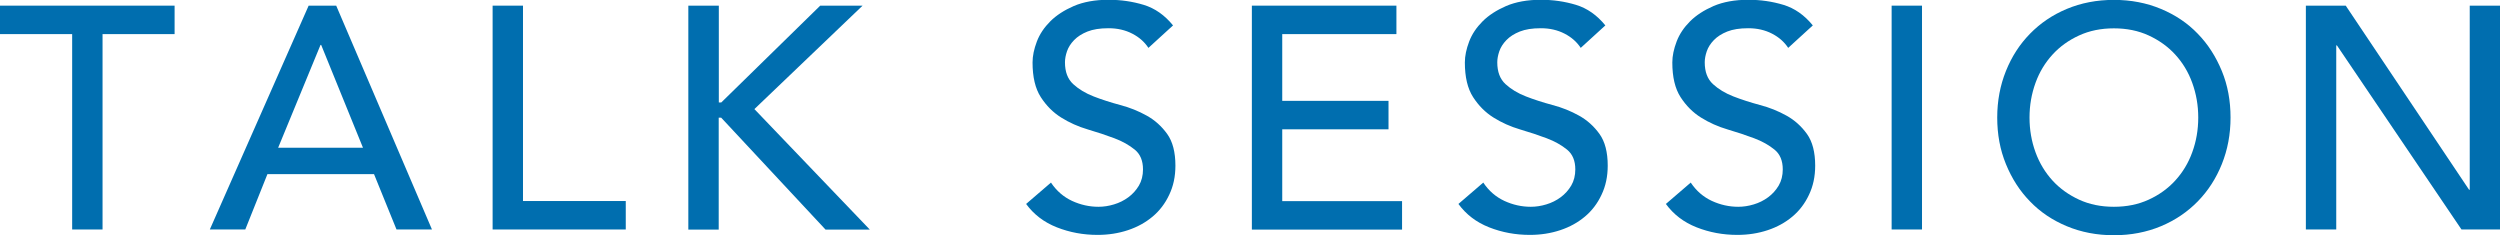 <?xml version="1.0" encoding="UTF-8"?><svg id="b" xmlns="http://www.w3.org/2000/svg" viewBox="0 0 221.37 20.83"><g id="c"><path d="M6.38,3.02H0V.5h15.46v2.52h-6.38v17.3h-2.69V3.02Z" fill="#006eaf"/><path d="M27.33.5h2.44l8.48,19.82h-3.14l-1.99-4.9h-9.44l-1.96,4.9h-3.14L27.33.5ZM32.14,13.08l-3.7-9.1h-.06l-3.75,9.1h7.5Z" fill="#006eaf"/><path d="M43.62.5h2.69v17.3h9.1v2.52h-11.79V.5Z" fill="#006eaf"/><path d="M60.96.5h2.69v8.57h.22L72.63.5h3.75l-9.58,9.16,10.22,10.67h-3.92l-9.24-9.91h-.22v9.91h-2.69V.5Z" fill="#006eaf"/><path d="M93.07,16.18c.49.73,1.11,1.26,1.86,1.61.76.35,1.54.52,2.34.52.45,0,.91-.07,1.37-.21.47-.14.89-.35,1.27-.63.38-.28.69-.62.94-1.04.24-.41.36-.89.36-1.43,0-.77-.24-1.35-.73-1.75s-1.09-.74-1.81-1.01c-.72-.27-1.5-.53-2.35-.78-.85-.25-1.63-.6-2.35-1.05-.72-.45-1.32-1.05-1.81-1.81-.49-.76-.73-1.78-.73-3.07,0-.58.13-1.19.38-1.85s.65-1.25,1.19-1.79,1.24-.99,2.09-1.36c.85-.36,1.87-.55,3.07-.55,1.08,0,2.12.15,3.11.45.99.3,1.86.91,2.6,1.82l-2.18,1.99c-.34-.52-.81-.94-1.43-1.26-.62-.32-1.32-.48-2.1-.48s-1.37.1-1.86.29c-.5.2-.89.45-1.19.76s-.51.64-.63.99-.18.68-.18.98c0,.84.24,1.48.73,1.93s1.09.81,1.81,1.09c.72.28,1.5.53,2.35.76.85.22,1.63.54,2.35.94.72.4,1.32.94,1.81,1.62s.73,1.62.73,2.81c0,.95-.18,1.81-.55,2.58-.36.77-.85,1.41-1.47,1.93-.62.52-1.34.92-2.18,1.2-.84.28-1.74.42-2.69.42-1.27,0-2.47-.22-3.61-.67s-2.04-1.14-2.72-2.07l2.21-1.9Z" fill="#006eaf"/><path d="M110.85.5h12.8v2.52h-10.11v5.91h9.41v2.52h-9.41v6.36h10.61v2.52h-13.3V.5Z" fill="#006eaf"/><path d="M131.35,16.18c.49.73,1.11,1.26,1.86,1.61.76.35,1.54.52,2.34.52.45,0,.91-.07,1.37-.21.47-.14.89-.35,1.27-.63.38-.28.69-.62.94-1.04.24-.41.36-.89.36-1.43,0-.77-.24-1.35-.73-1.75s-1.09-.74-1.81-1.01c-.72-.27-1.5-.53-2.35-.78-.85-.25-1.63-.6-2.35-1.05-.72-.45-1.32-1.05-1.81-1.81-.49-.76-.73-1.78-.73-3.07,0-.58.13-1.19.38-1.85s.65-1.25,1.19-1.79,1.24-.99,2.09-1.36c.85-.36,1.87-.55,3.07-.55,1.08,0,2.12.15,3.11.45.99.3,1.86.91,2.6,1.82l-2.18,1.99c-.34-.52-.81-.94-1.43-1.26-.62-.32-1.32-.48-2.1-.48s-1.37.1-1.86.29c-.5.2-.89.45-1.19.76s-.51.64-.63.99-.18.68-.18.98c0,.84.24,1.48.73,1.93s1.09.81,1.81,1.09c.72.28,1.5.53,2.35.76.85.22,1.63.54,2.35.94.72.4,1.32.94,1.81,1.62s.73,1.62.73,2.81c0,.95-.18,1.81-.55,2.58-.36.77-.85,1.41-1.47,1.93-.62.52-1.34.92-2.18,1.2-.84.28-1.74.42-2.69.42-1.27,0-2.47-.22-3.61-.67s-2.04-1.14-2.72-2.07l2.21-1.9Z" fill="#006eaf"/><path d="M149.72,16.18c.49.73,1.11,1.26,1.86,1.61.76.35,1.54.52,2.34.52.45,0,.91-.07,1.37-.21.47-.14.89-.35,1.27-.63.38-.28.69-.62.94-1.04.24-.41.36-.89.36-1.43,0-.77-.24-1.35-.73-1.75s-1.09-.74-1.81-1.01c-.72-.27-1.5-.53-2.35-.78-.85-.25-1.63-.6-2.35-1.05-.72-.45-1.32-1.05-1.81-1.81-.49-.76-.73-1.78-.73-3.07,0-.58.13-1.19.38-1.85s.65-1.25,1.19-1.79,1.24-.99,2.09-1.36c.85-.36,1.87-.55,3.07-.55,1.08,0,2.12.15,3.11.45.99.3,1.86.91,2.6,1.82l-2.18,1.99c-.34-.52-.81-.94-1.43-1.26-.62-.32-1.32-.48-2.1-.48s-1.37.1-1.86.29c-.5.2-.89.45-1.19.76s-.51.64-.63.99-.18.68-.18.98c0,.84.24,1.48.73,1.93s1.09.81,1.81,1.09c.72.28,1.5.53,2.35.76.85.22,1.63.54,2.35.94.72.4,1.32.94,1.81,1.62s.73,1.62.73,2.81c0,.95-.18,1.81-.55,2.58-.36.77-.85,1.41-1.47,1.93-.62.52-1.34.92-2.18,1.2-.84.28-1.74.42-2.69.42-1.27,0-2.47-.22-3.61-.67s-2.04-1.14-2.72-2.07l2.21-1.9Z" fill="#006eaf"/><path d="M167.5.5h2.69v19.82h-2.69V.5Z" fill="#006eaf"/><path d="M187.18,20.83c-1.51,0-2.9-.27-4.17-.8s-2.36-1.26-3.26-2.2c-.91-.93-1.61-2.03-2.13-3.3s-.77-2.64-.77-4.12.26-2.85.77-4.12,1.22-2.37,2.13-3.3c.91-.93,1.99-1.67,3.26-2.2,1.27-.53,2.66-.8,4.17-.8s2.9.27,4.17.8c1.27.53,2.36,1.26,3.26,2.2.91.93,1.61,2.04,2.13,3.3s.77,2.64.77,4.12-.26,2.85-.77,4.12-1.22,2.37-2.13,3.3c-.91.93-1.99,1.67-3.26,2.2-1.27.53-2.66.8-4.17.8ZM187.18,18.31c1.14,0,2.17-.21,3.08-.63.92-.42,1.7-.98,2.35-1.69.65-.71,1.16-1.54,1.51-2.51.35-.96.53-1.98.53-3.07s-.18-2.1-.53-3.07-.86-1.8-1.51-2.51c-.65-.71-1.44-1.27-2.35-1.69-.91-.42-1.94-.63-3.08-.63s-2.17.21-3.08.63c-.92.42-1.7.98-2.35,1.69-.65.71-1.16,1.54-1.51,2.51s-.53,1.98-.53,3.07.18,2.11.53,3.07c.35.96.86,1.8,1.51,2.51.65.71,1.44,1.27,2.35,1.69.91.42,1.94.63,3.08.63Z" fill="#006eaf"/><path d="M204.18.5h3.53l10.92,16.3h.06V.5h2.69v19.82h-3.42l-11.03-16.3h-.06v16.3h-2.69V.5Z" fill="#006eaf"/></g></svg>